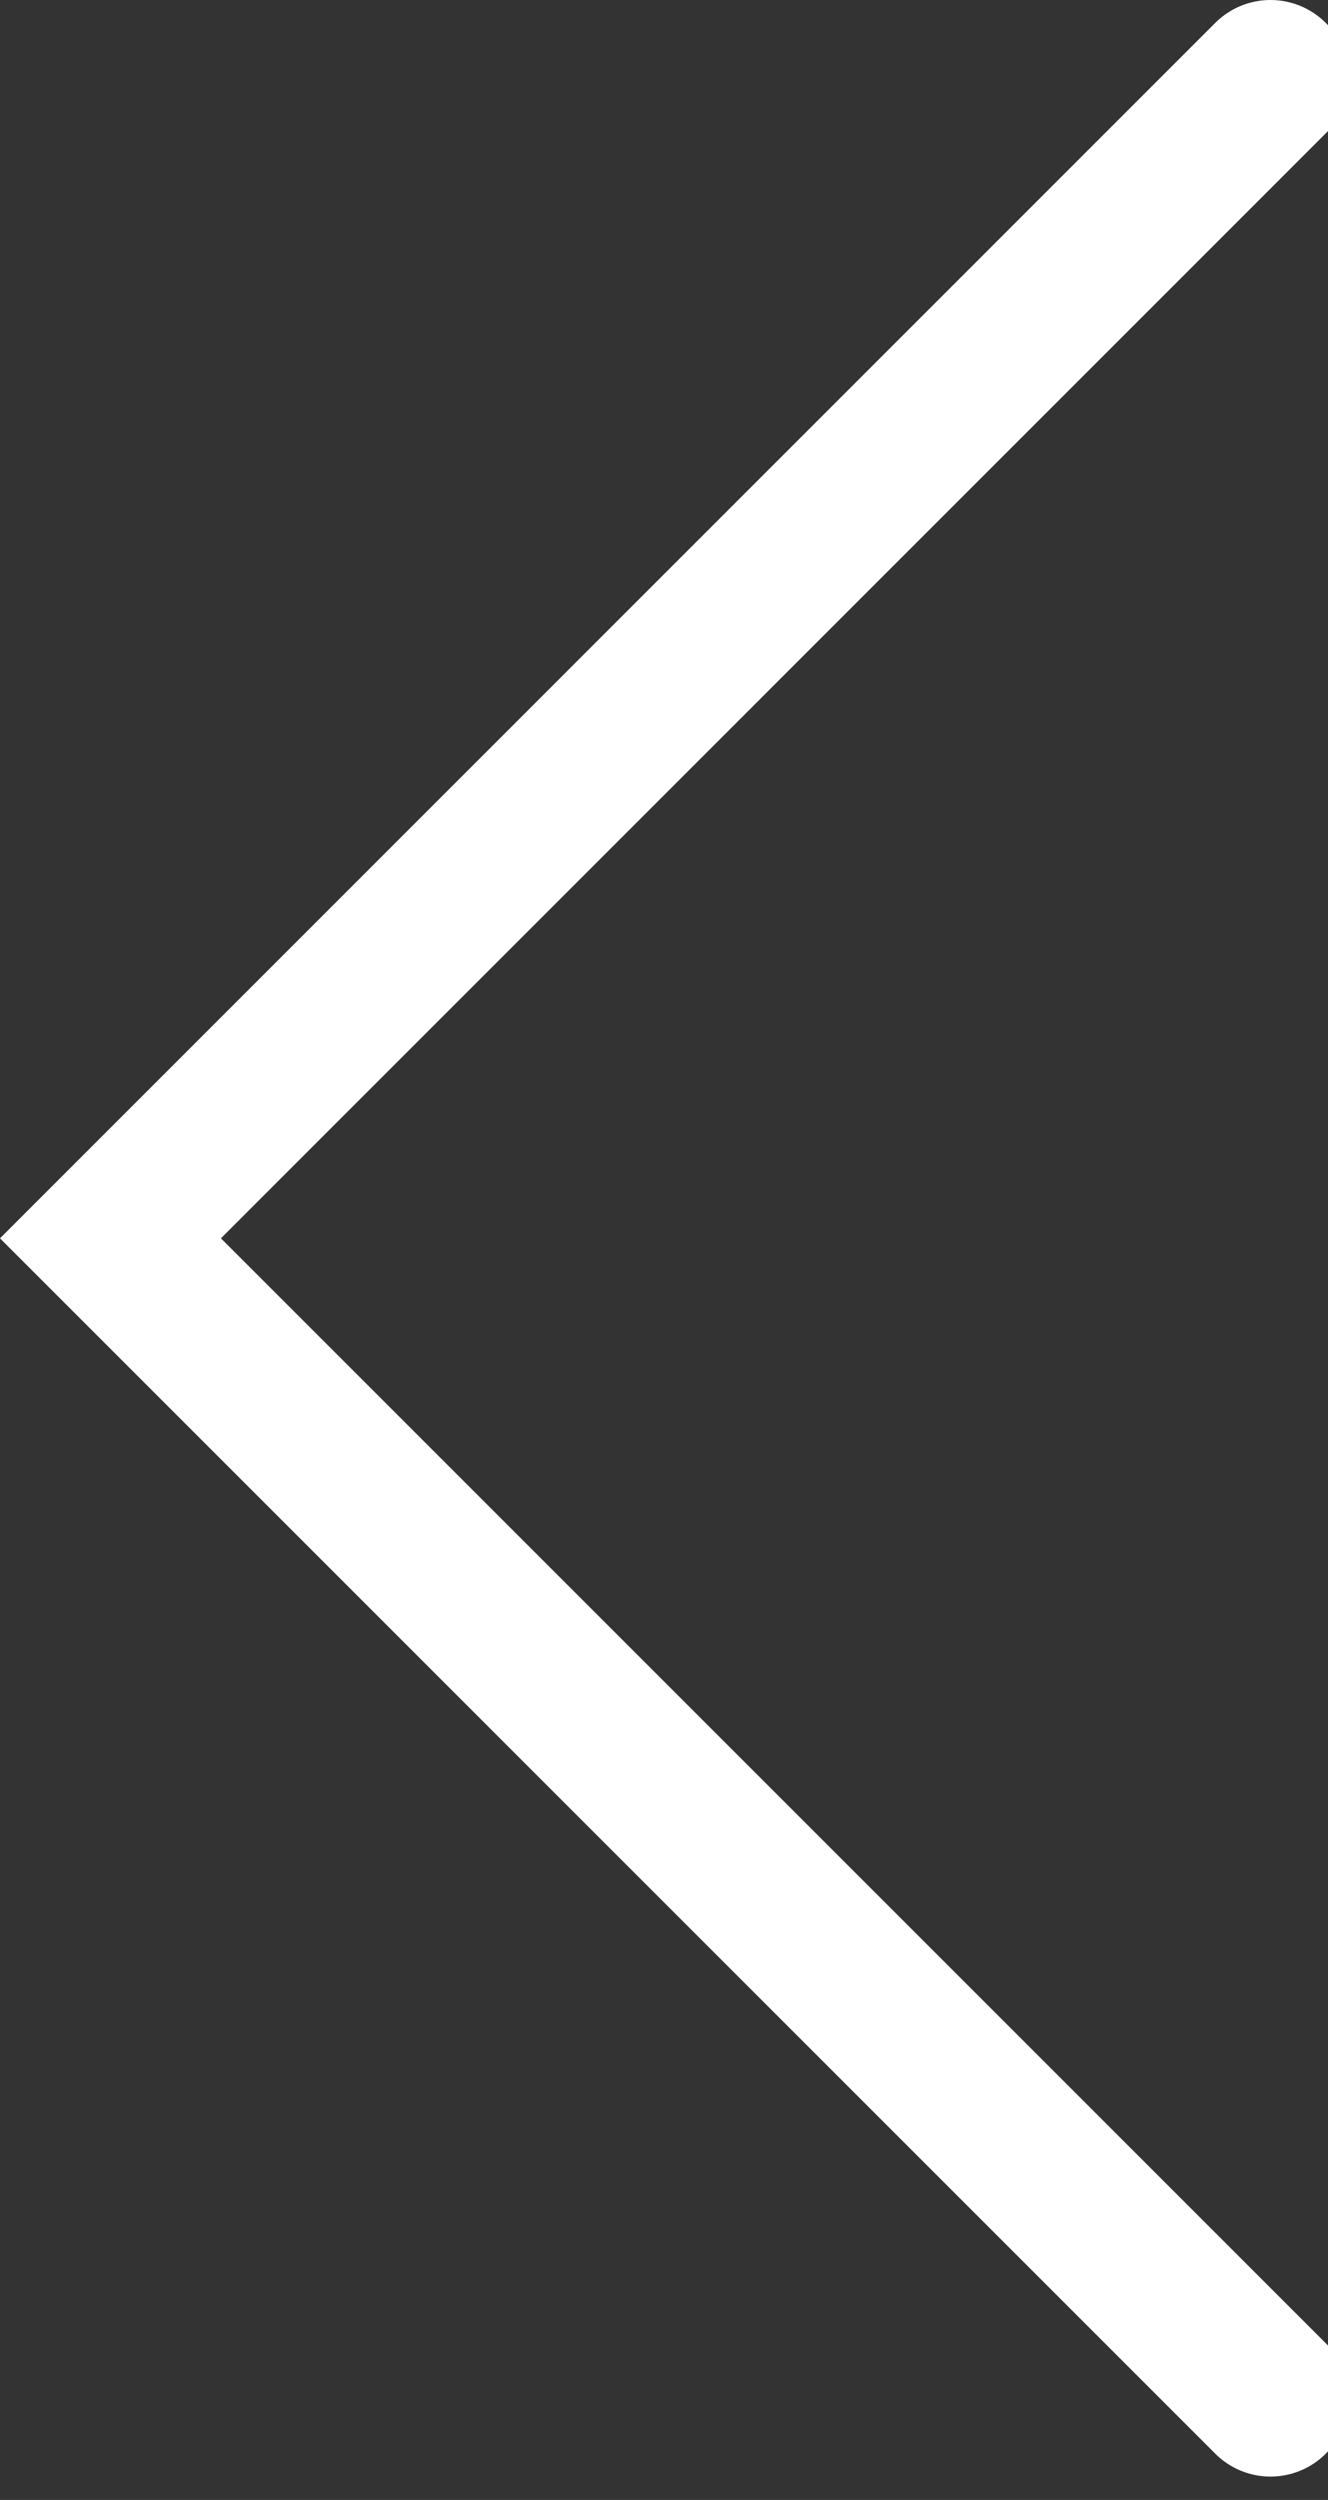 <?xml version="1.0" encoding="utf-8"?>
<!-- Generator: Adobe Illustrator 15.1.0, SVG Export Plug-In  -->
<!DOCTYPE svg PUBLIC "-//W3C//DTD SVG 1.1//EN" "http://www.w3.org/Graphics/SVG/1.1/DTD/svg11.dtd">
<svg version="1.1"
	 xmlns="http://www.w3.org/2000/svg" xmlns:xlink="http://www.w3.org/1999/xlink" xmlns:a="http://ns.adobe.com/AdobeSVGViewerExtensions/3.0/"
	 x="0px" y="0px" width="17px" height="32px" viewBox="0 0 17 32" overflow="visible" enable-background="new 0 0 17 32"
	 xml:space="preserve">
<rect x="0" y="0" width="17" height="32" fill="#333333" stroke="none"/>
<defs>
</defs>
<polyline fill-rule="evenodd" clip-rule="evenodd" fill="none" stroke="#FFFFFF" stroke-width="2" stroke-linecap="round" stroke-miterlimit="10" points="
	16.264,1 1.414,15.851 16.264,30.701 "/>
</svg>
